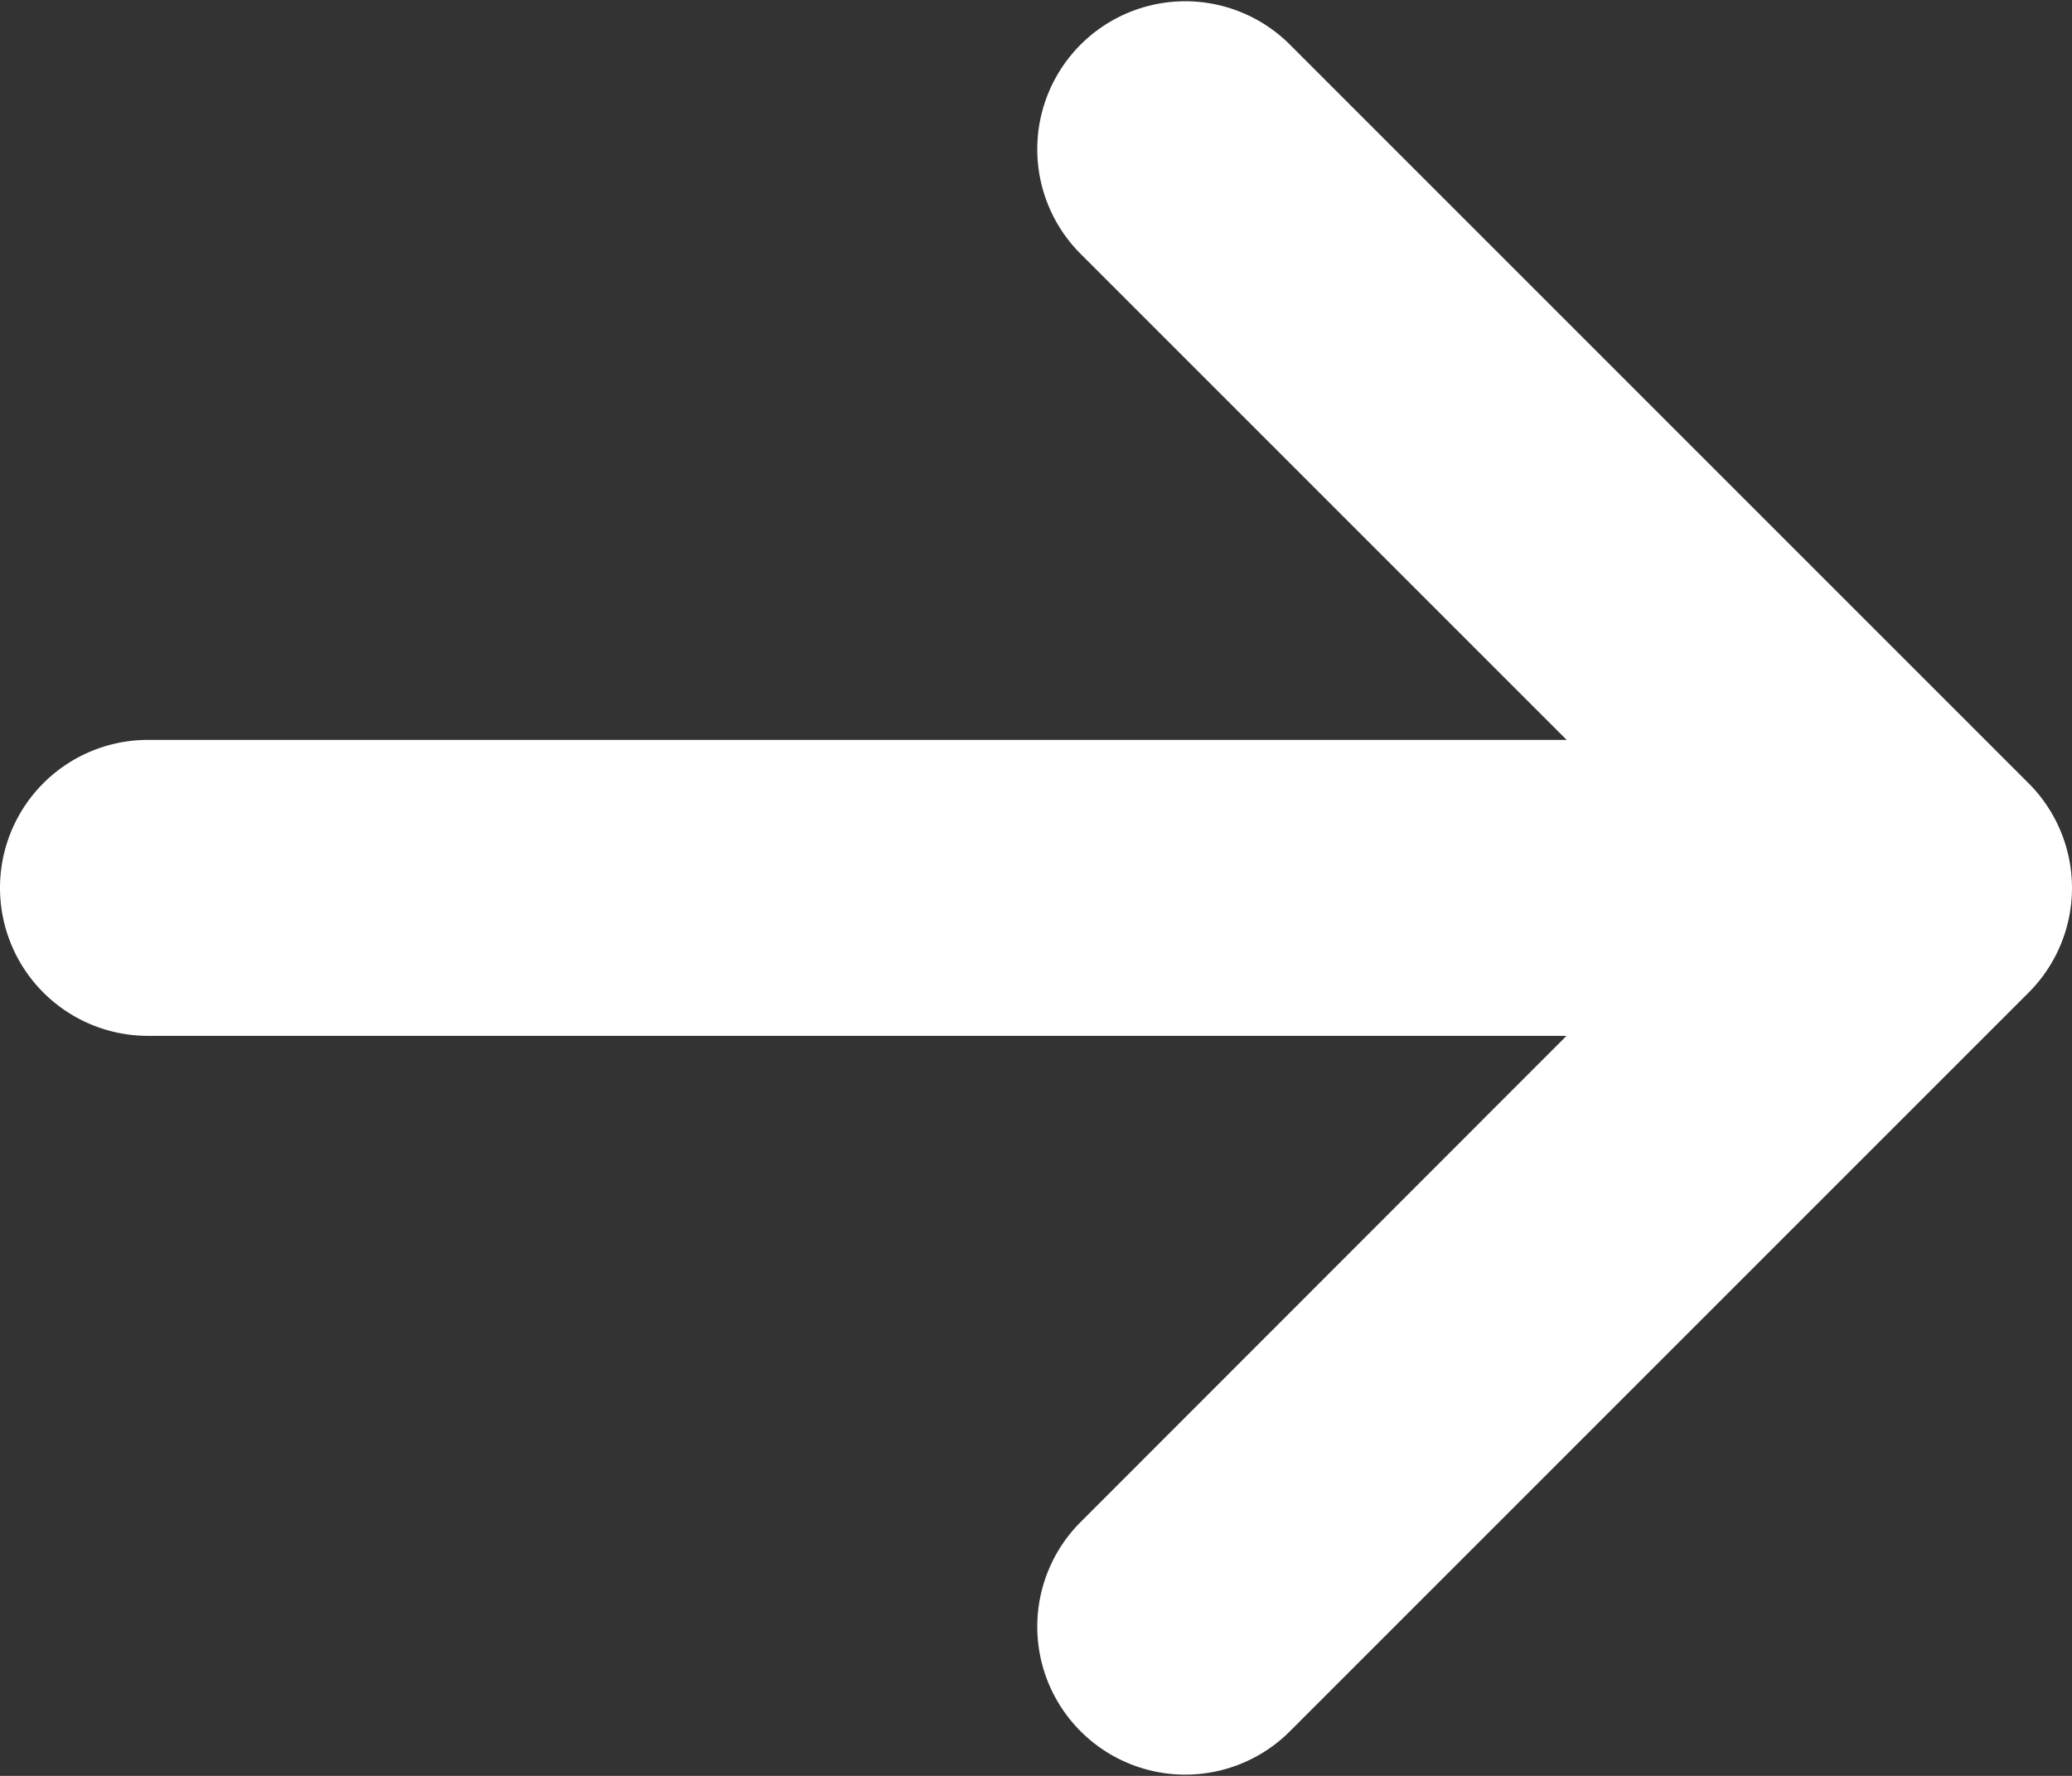 <svg xmlns="http://www.w3.org/2000/svg" width="26" height="22.286" viewBox="0 0 26 22.286">
  <rect x="0" y="0" width="26" height="22.286" fill="#333333" stroke="none"/>
  <path id="arrow_right_w" d="M20.669,27.526l9.286-9.286a1.857,1.857,0,0,0,0-2.626L20.669,6.328a1.857,1.857,0,0,0-2.626,2.626l6.115,6.115H6.356a1.857,1.857,0,0,0,0,3.714h17.8L18.043,24.9a1.857,1.857,0,0,0,2.626,2.626Z" transform="translate(-4.499 -5.784)" fill="#fff"/>
</svg>
